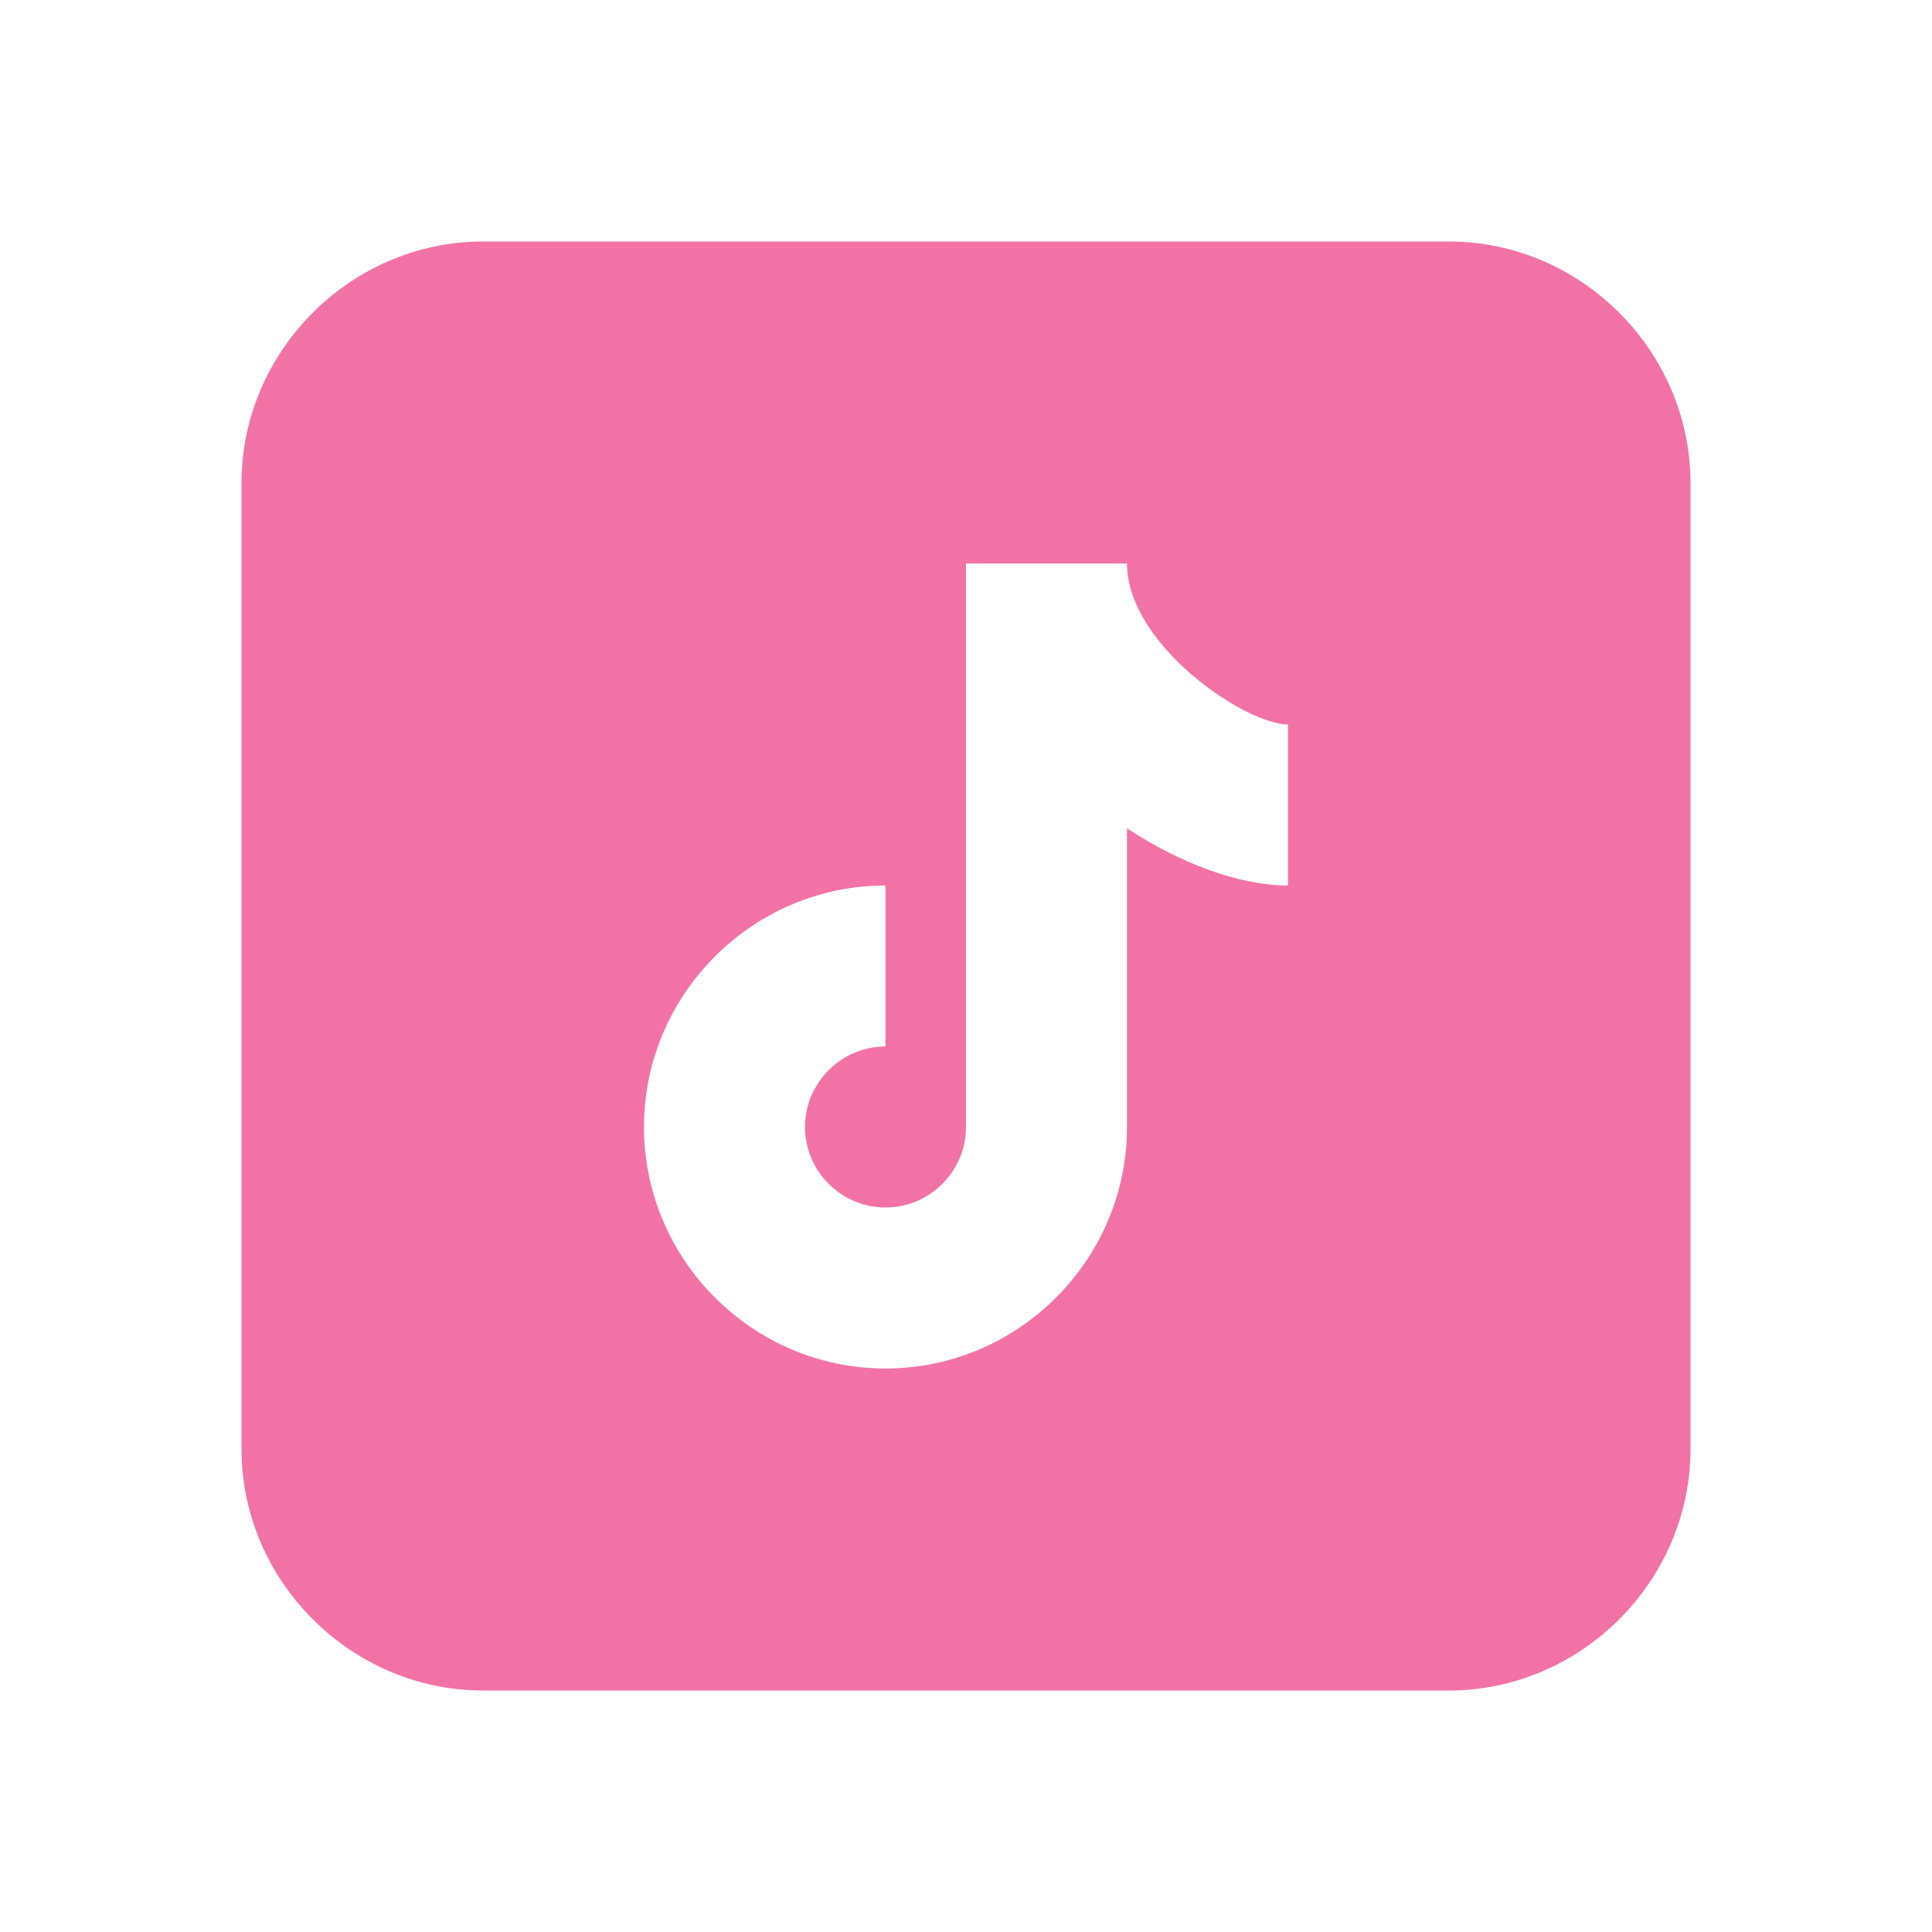 <?xml version="1.0" encoding="utf-8"?>
<!-- Generator: Adobe Illustrator 27.0.0, SVG Export Plug-In . SVG Version: 6.00 Build 0)  -->
<svg version="1.1" id="Layer_1" xmlns="http://www.w3.org/2000/svg" xmlns:xlink="http://www.w3.org/1999/xlink" x="0px" y="0px"
	 viewBox="0 0 240 240" style="enable-background:new 0 0 240 240;" xml:space="preserve">
<style type="text/css">
	.st0{fill:#F372A6;}
</style>
<path class="st0" d="M60,30c-16.4,0-30,13.6-30,30v120c0,16.4,13.6,30,30,30h120c16.4,0,30-13.6,30-30V60c0-16.4-13.6-30-30-30H60z
	 M120,70h20c0,10.1,14.7,20,20,20v20c-6,0-13.3-2.7-20-7.1V140c0,16.5-13.5,30-30,30s-30-13.5-30-30s13.5-30,30-30v20
	c-5.5,0-10,4.5-10,10s4.5,10,10,10s10-4.5,10-10V70z"/>
</svg>
